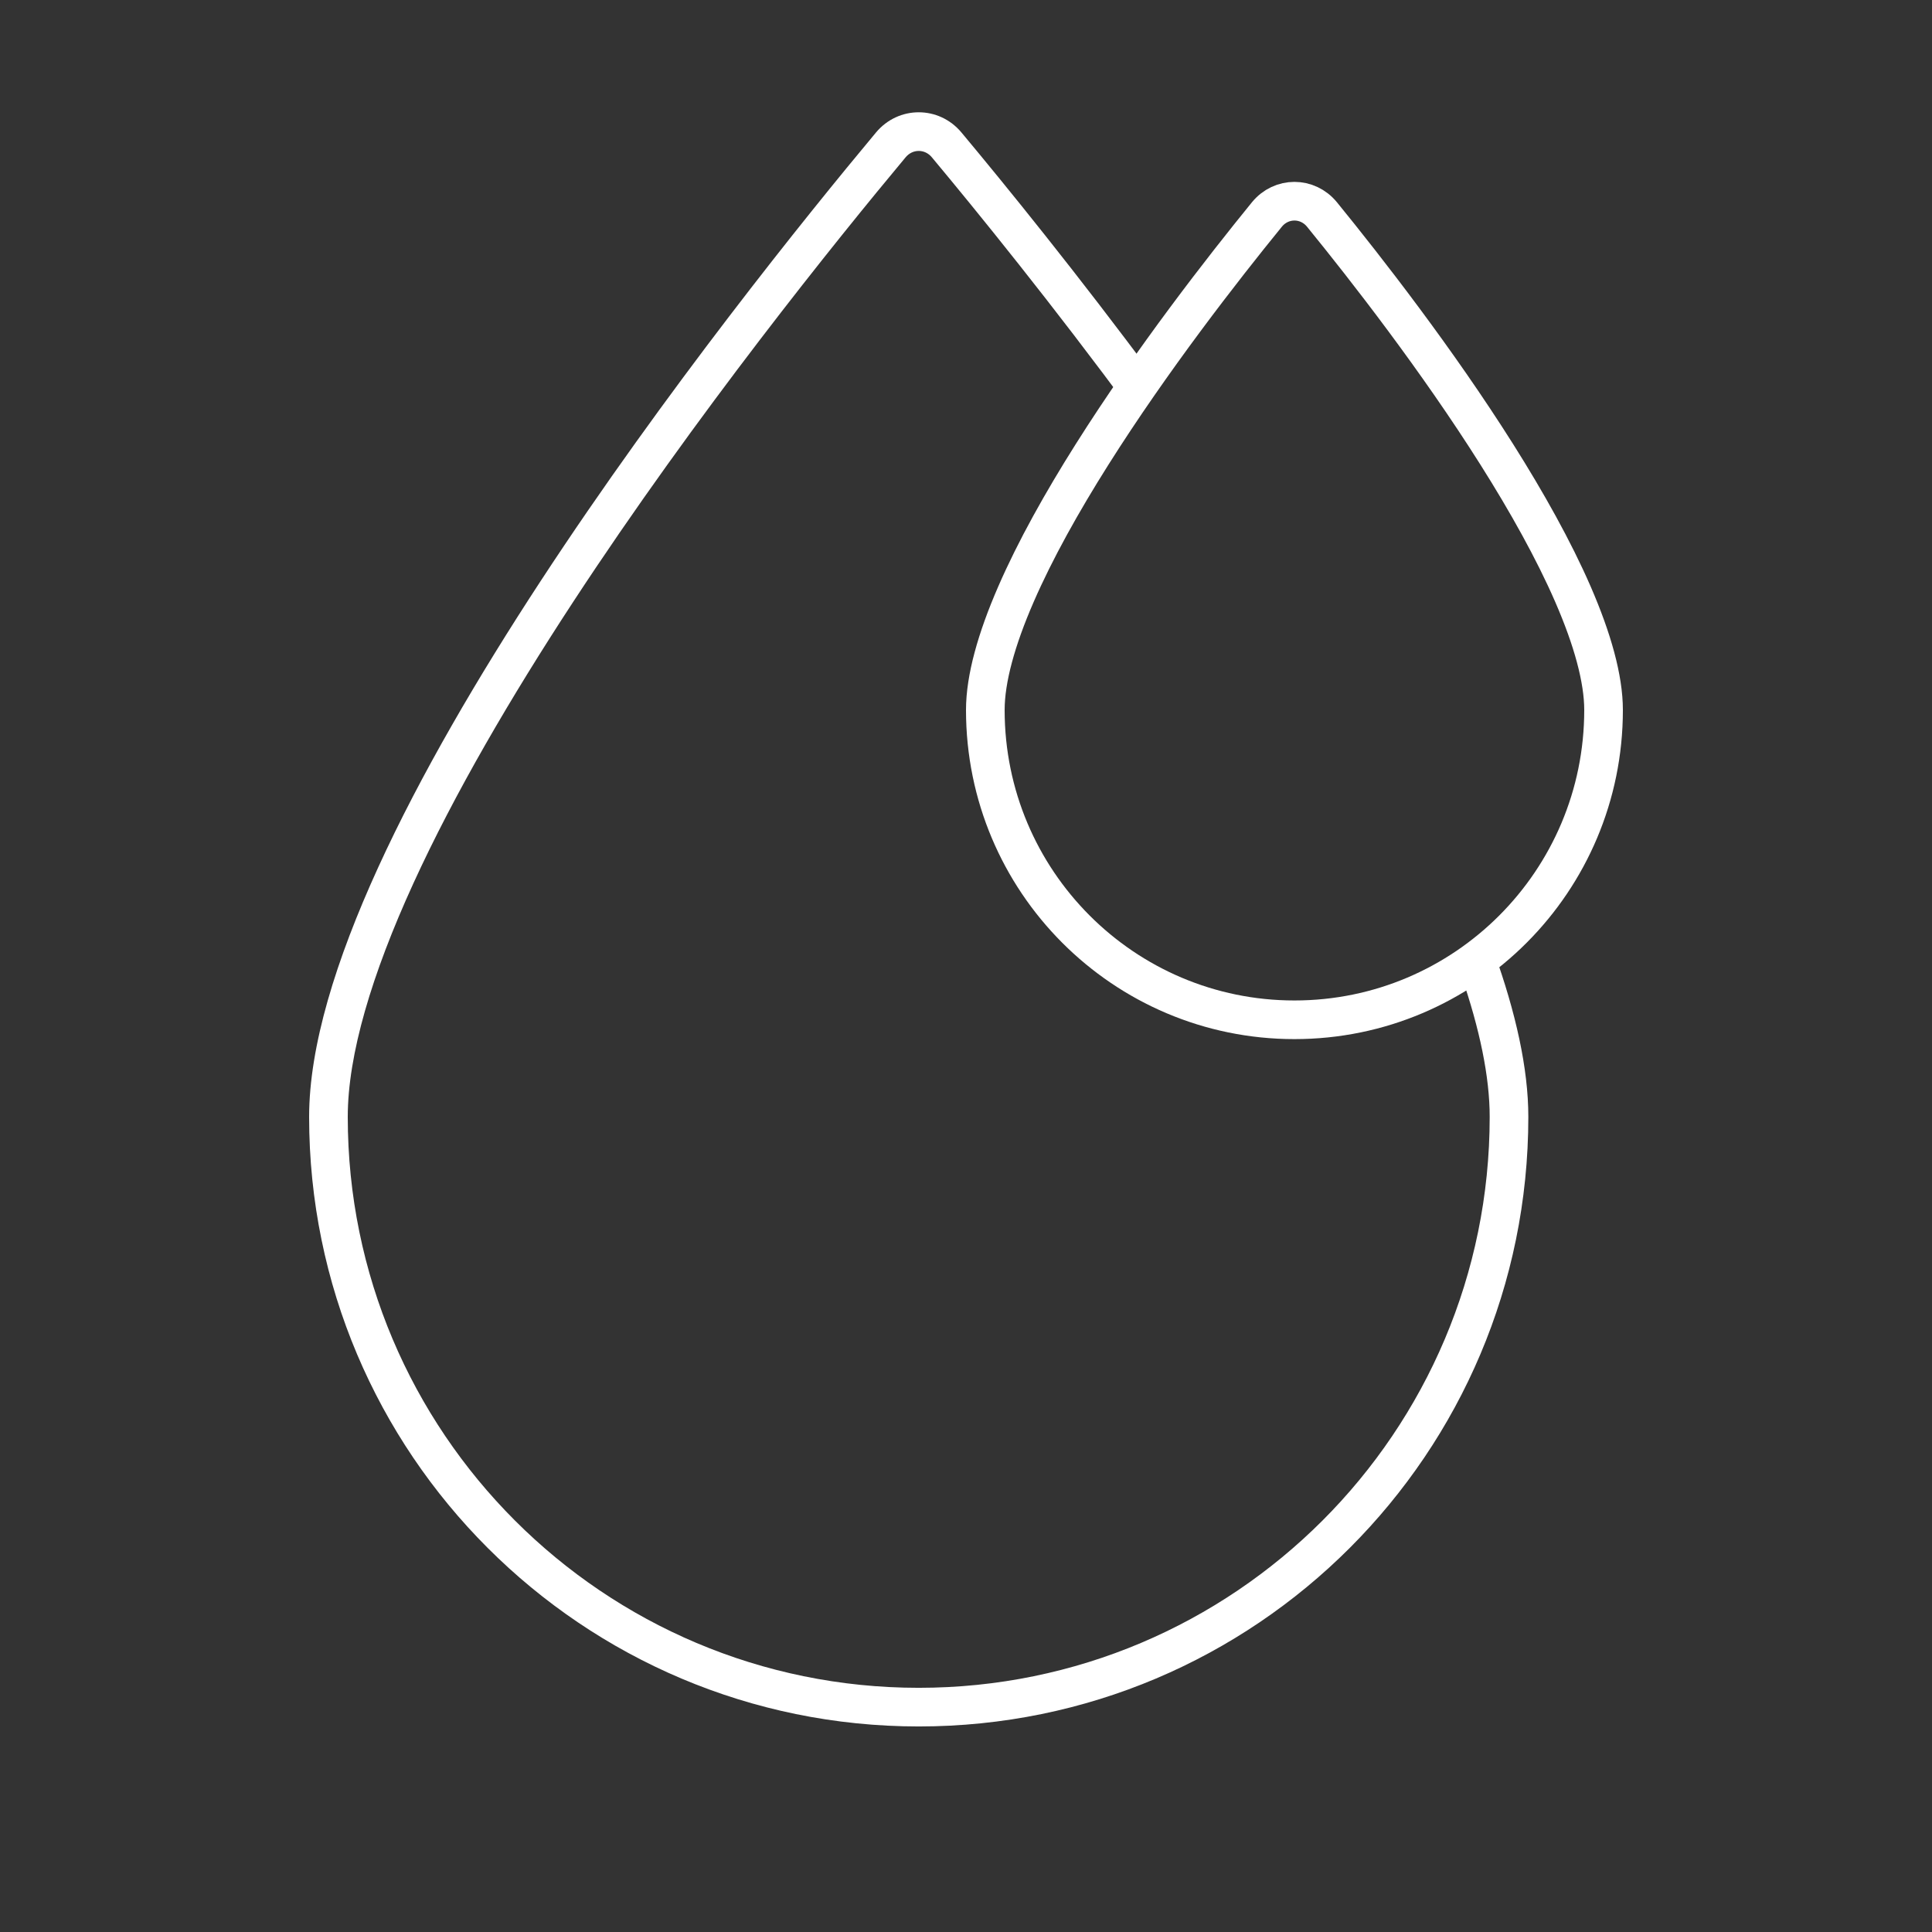 <?xml version="1.0" encoding="UTF-8"?> <svg xmlns="http://www.w3.org/2000/svg" width="100" height="100" viewBox="0 0 100 100" fill="none"><rect x="0" y="0" width="100" height="100" fill="#333333" stroke="none"/> <path d="M83 36.75C83 45.607 75.835 52.784 67 52.784C58.165 52.784 51 45.607 51 36.75C51 35.133 51.574 33.082 52.583 30.763C53.583 28.462 54.973 25.982 56.52 23.53C59.613 18.626 63.284 13.914 65.573 11.104C66.322 10.184 67.678 10.184 68.427 11.104C70.716 13.914 74.387 18.626 77.48 23.53C79.027 25.982 80.417 28.462 81.418 30.763C82.426 33.082 83 35.133 83 36.75Z" stroke="white" stroke-width="2"></path> <path fill-rule="evenodd" clip-rule="evenodd" d="M77.106 57.808C77.106 74.13 63.875 87.361 47.553 87.361C31.231 87.361 18 74.13 18 57.808C18 54.592 19.241 50.435 21.394 45.727C23.527 41.063 26.463 36.049 29.652 31.177C36.029 21.434 43.308 12.416 46.876 8.14C47.241 7.703 47.866 7.703 48.231 8.14C50.555 10.925 54.454 15.724 58.653 21.424C59.047 20.829 59.445 20.242 59.842 19.667C55.771 14.172 52.026 9.566 49.766 6.859C48.602 5.463 46.505 5.463 45.34 6.859C38.164 15.459 16 43.203 16 57.808C16 75.234 30.127 89.361 47.553 89.361C64.98 89.361 79.106 75.234 79.106 57.808C79.106 55.295 78.45 52.393 77.327 49.266C76.793 49.713 76.229 50.124 75.639 50.497C76.588 53.257 77.106 55.729 77.106 57.808Z" fill="white"></path> </svg> 